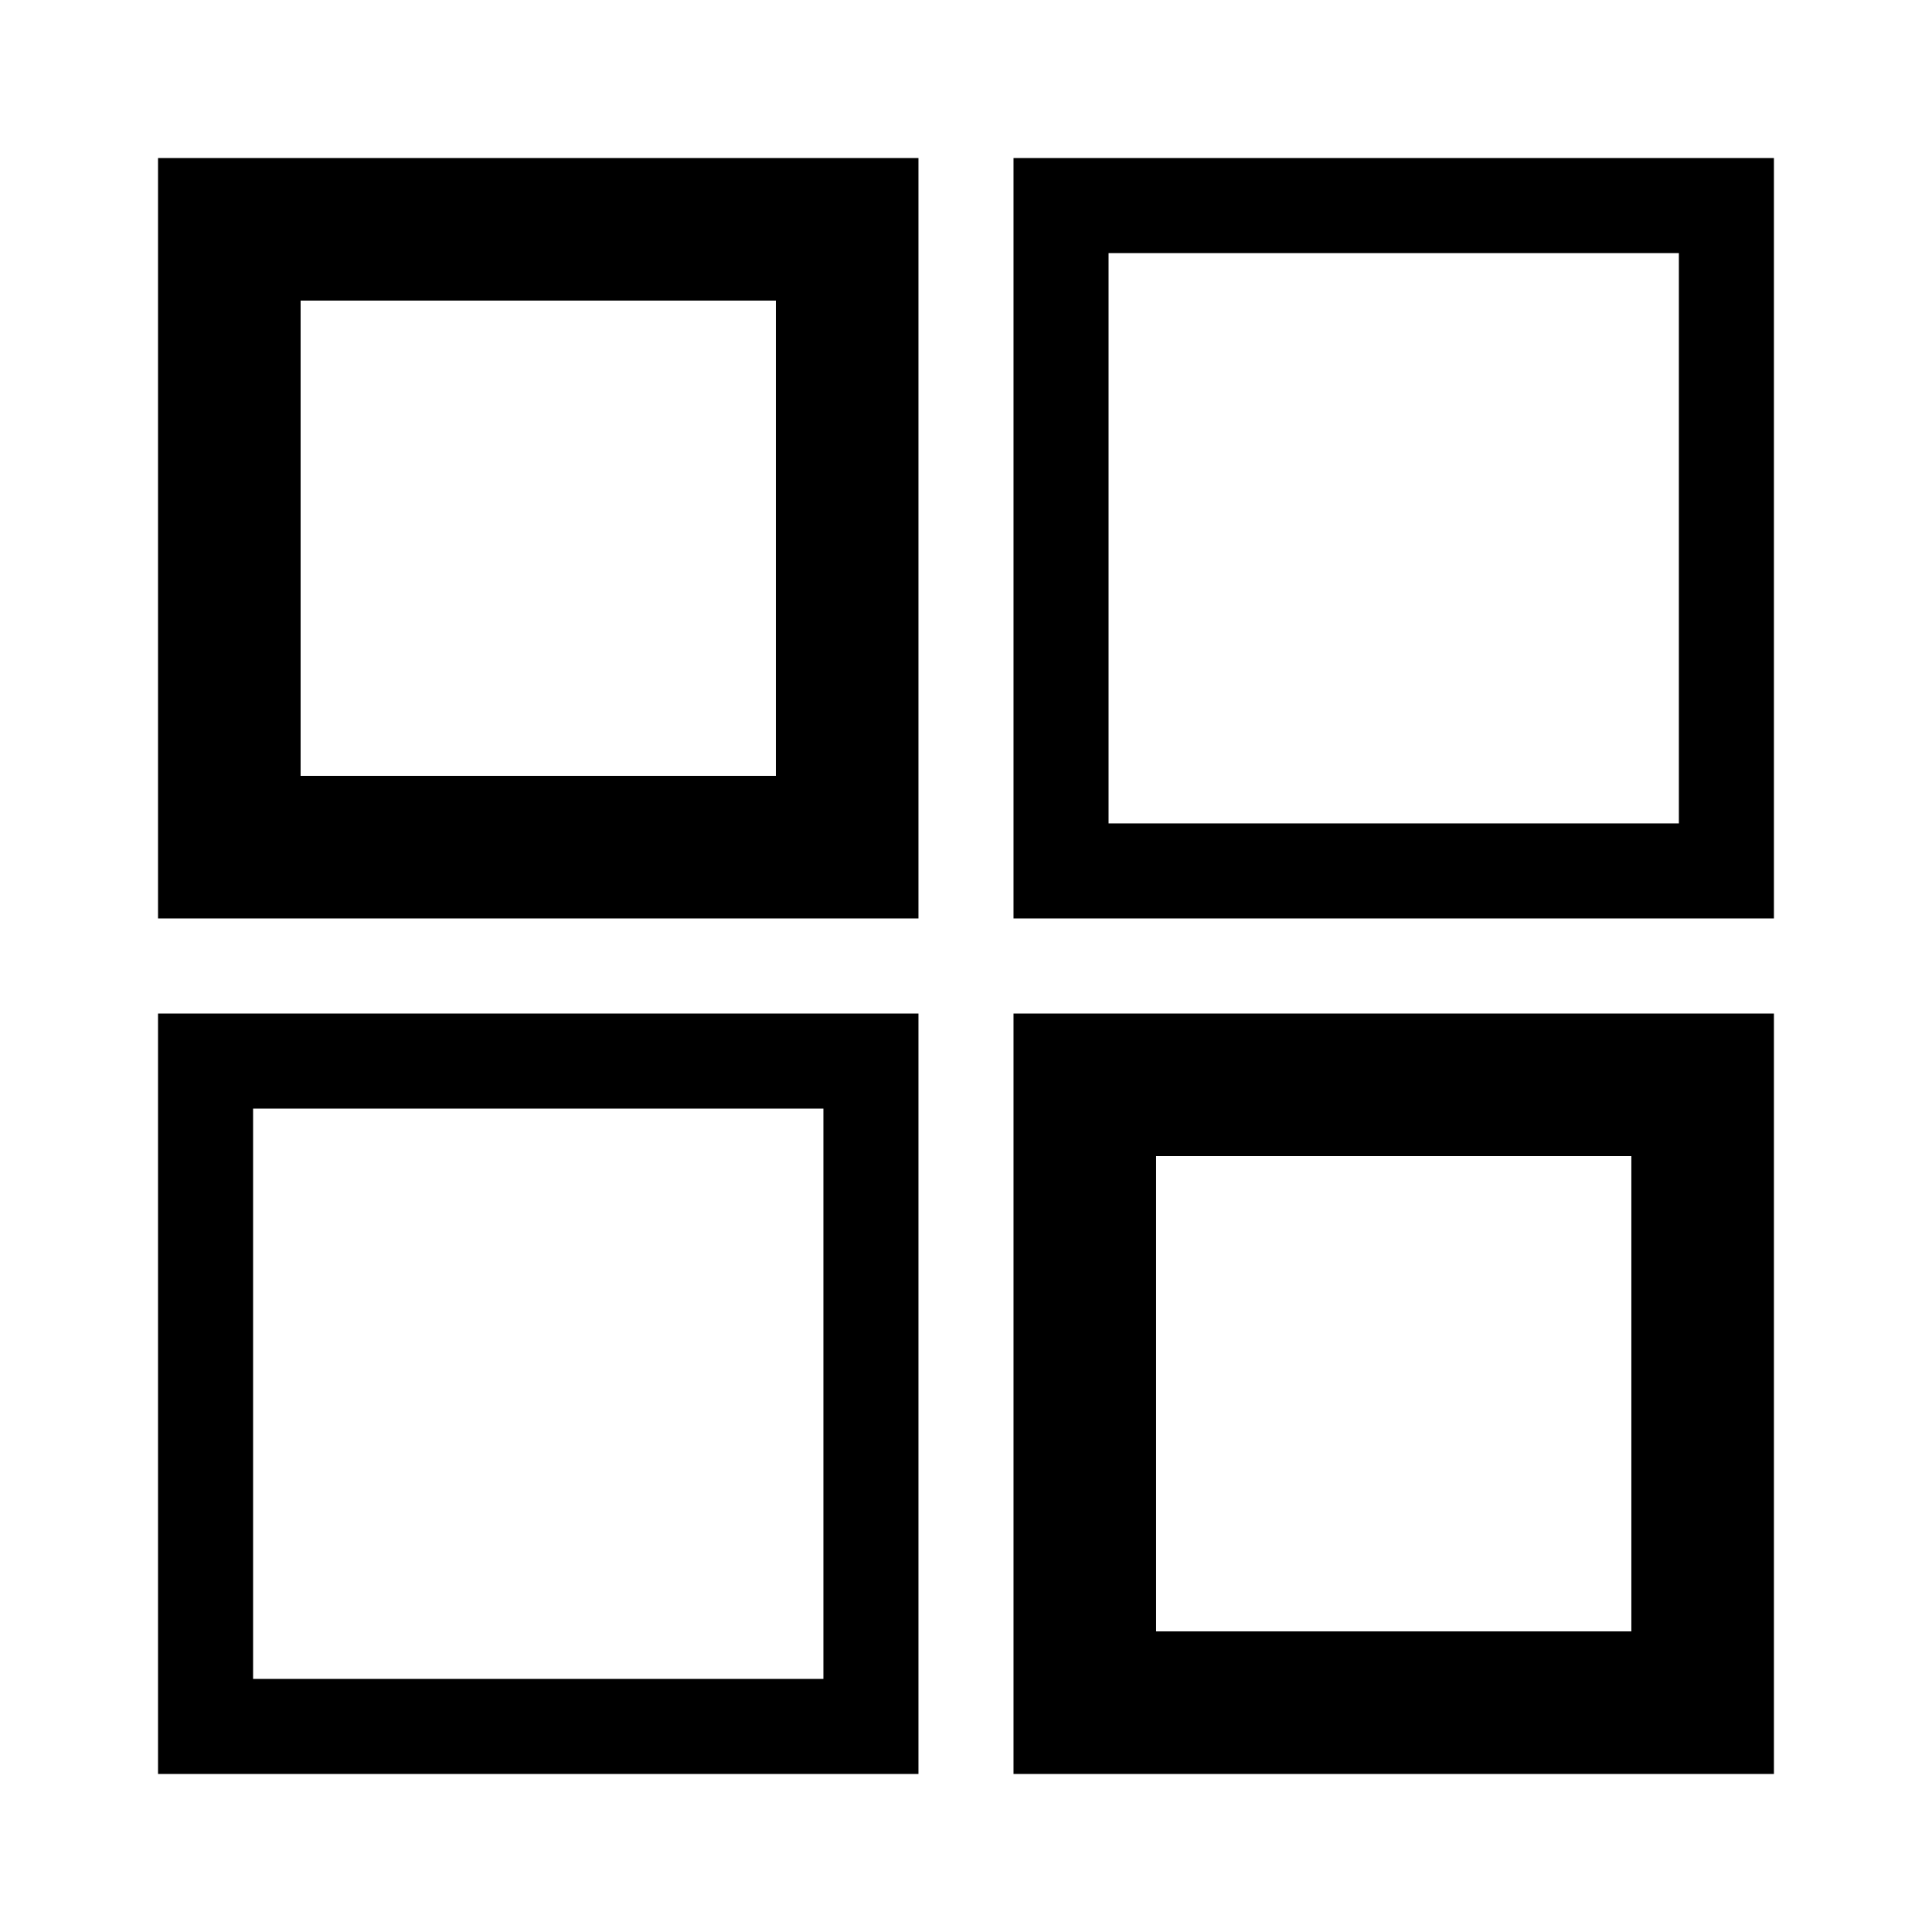 <?xml version="1.0" encoding="UTF-8"?>
<!-- Uploaded to: ICON Repo, www.svgrepo.com, Generator: ICON Repo Mixer Tools -->
<svg fill="#000000" width="800px" height="800px" version="1.1" viewBox="144 144 512 512" xmlns="http://www.w3.org/2000/svg">
 <g>
  <path d="m185.88 387.4h201.52v-201.52h-201.52zm37.785-163.74h125.95v125.95h-125.95z"/>
  <path d="m412.59 614.12h201.52v-201.52h-201.52zm37.785-163.74h125.95v125.95h-125.95z"/>
  <path d="m412.59 387.4h201.52v-201.52h-201.52zm25.191-176.33h151.14v151.14h-151.14z"/>
  <path d="m185.88 614.12h201.52v-201.52h-201.52zm25.191-176.33h151.14v151.14h-151.14z"/>
 </g>
</svg>